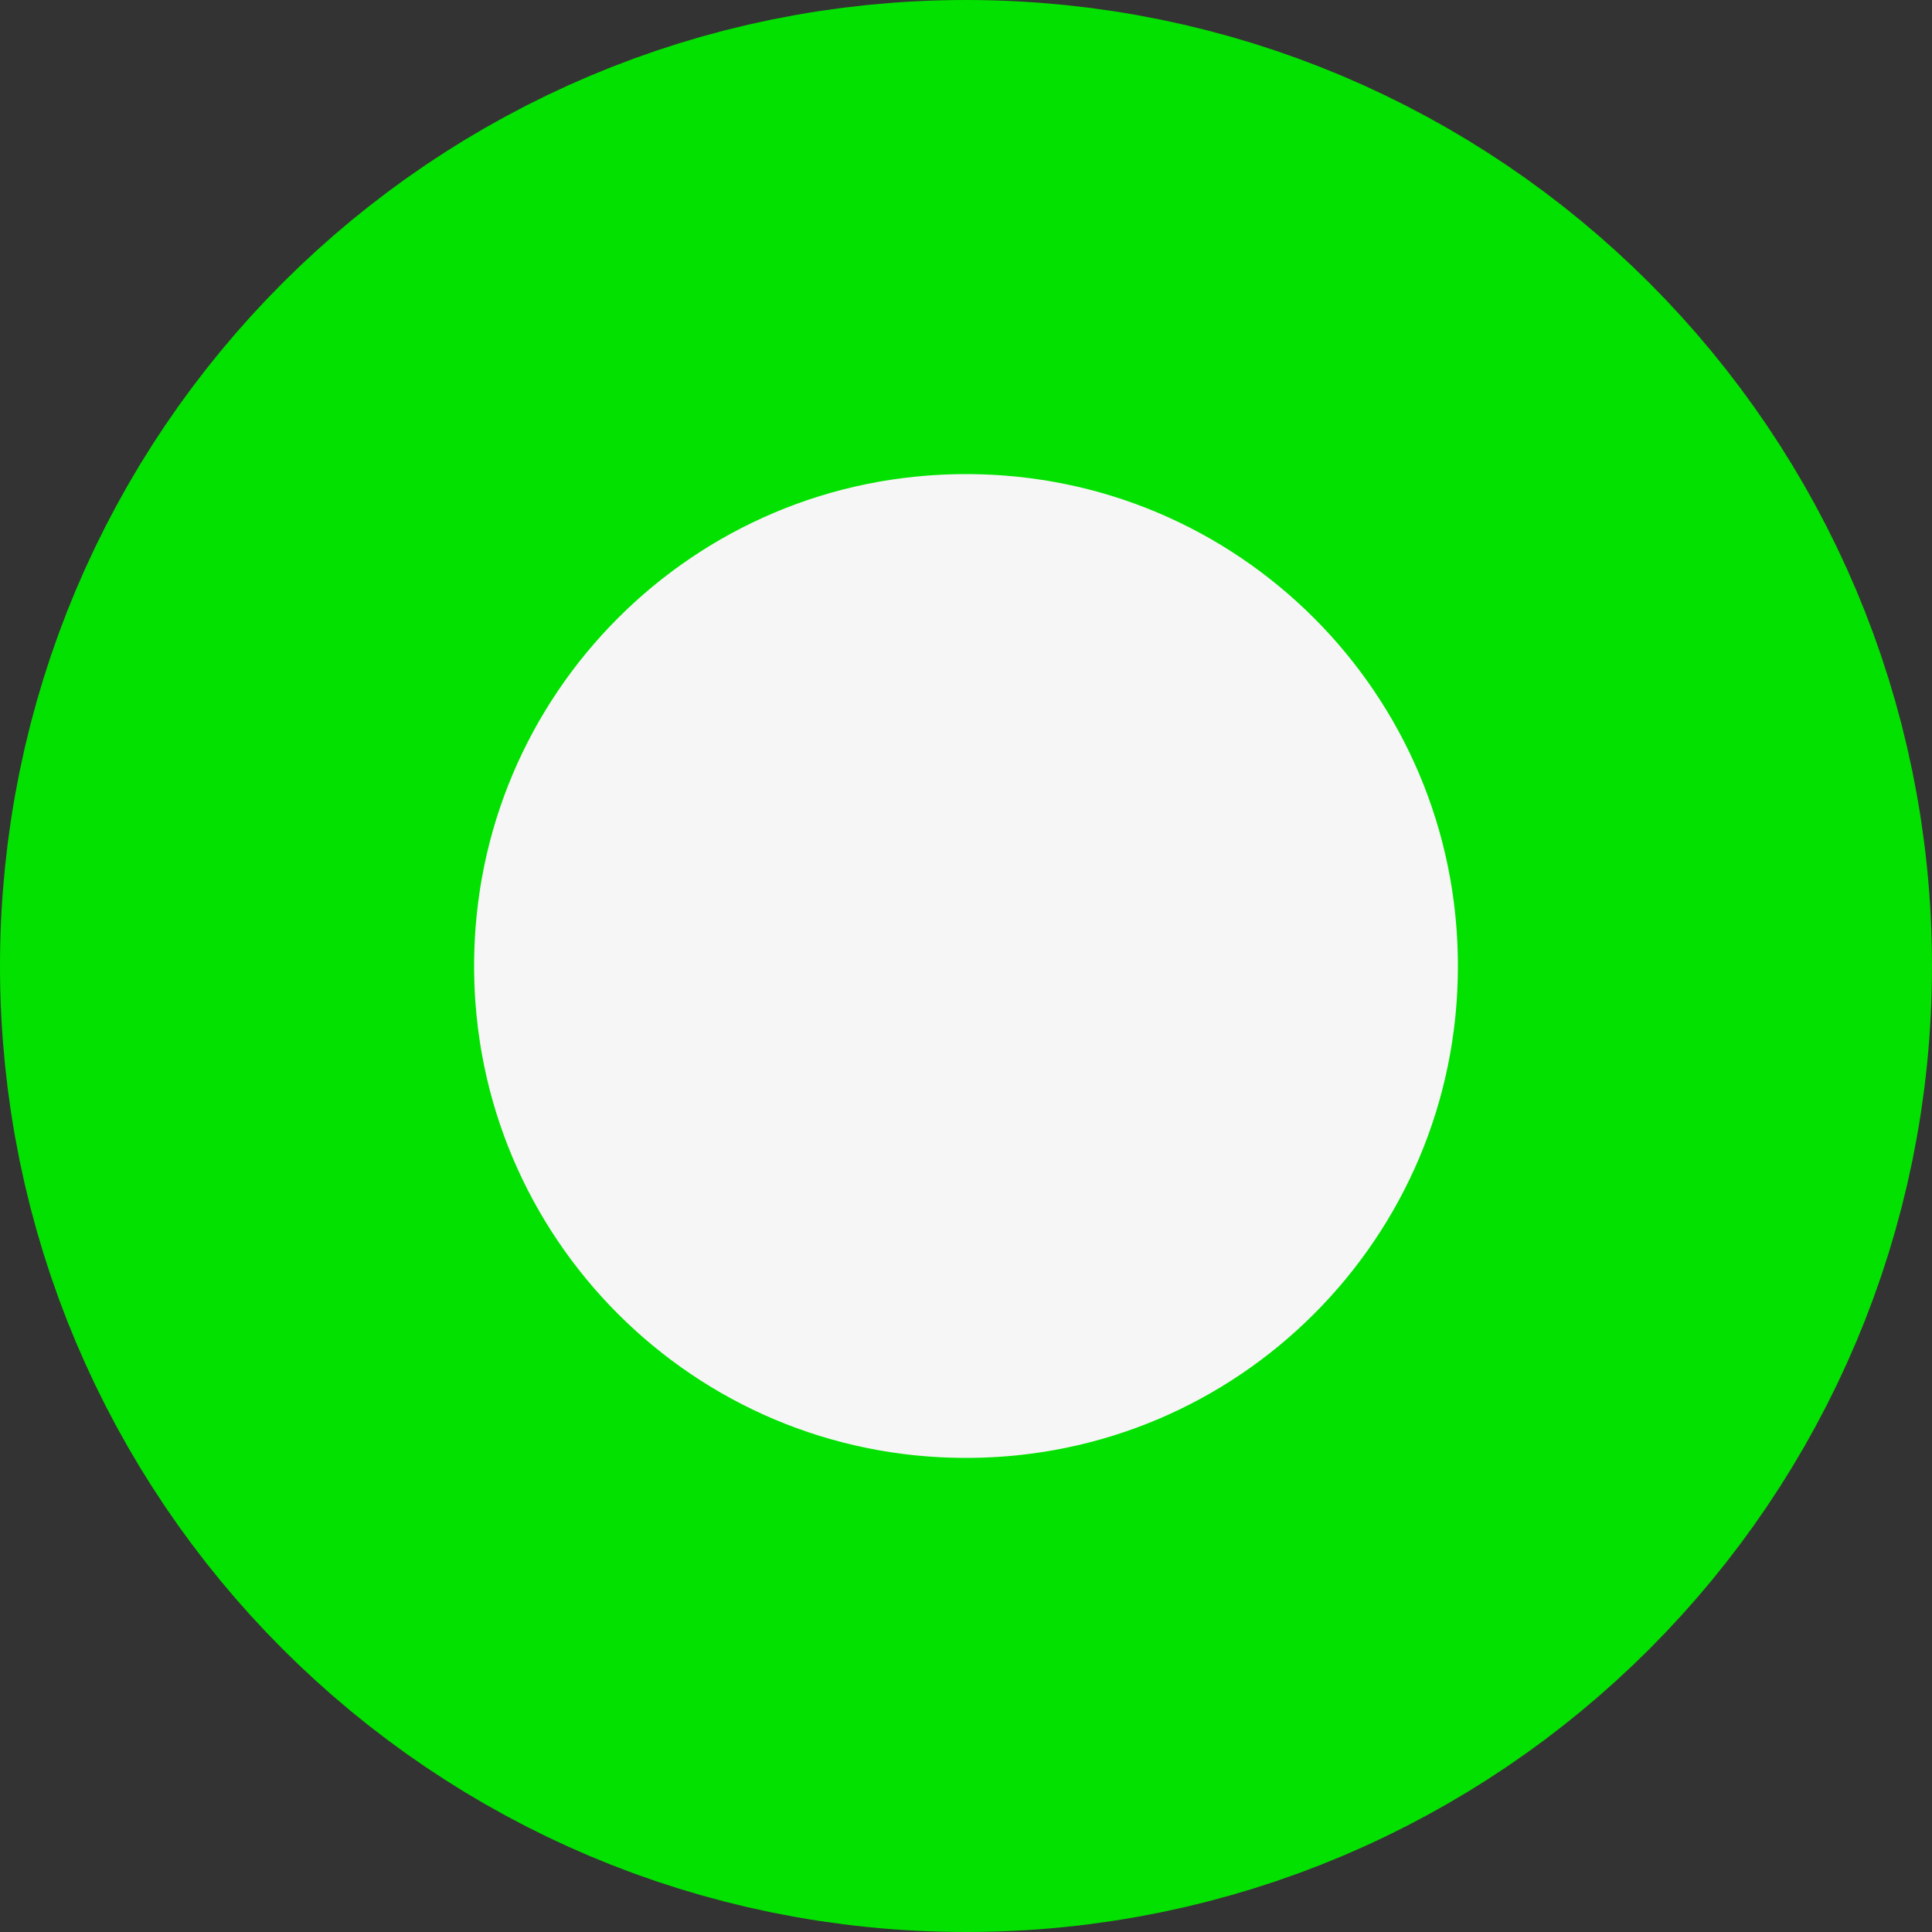 <svg xmlns="http://www.w3.org/2000/svg" xmlns:xlink="http://www.w3.org/1999/xlink" id="Capa_1" x="0px" y="0px" viewBox="0 0 163 163" style="enable-background:new 0 0 163 163;" xml:space="preserve"><rect x="0" y="0" width="163" height="163" fill="#333333" stroke="none"/><style type="text/css">	.st0{fill:#F6F6F6;}	.st1{fill:none;stroke:#03E100;stroke-width:40;}</style><circle class="st0" cx="81.7" cy="81.7" r="46.7"></circle><g id="Page-1">	<g id="Inner-Page-Kitchen-Sink-Part-1" transform="translate(-973, -816)">		<path id="Rectangle" class="st1" d="M1054.5,836L1054.5,836c34,0,61.5,27.5,61.5,61.5l0,0c0,34-27.5,61.5-61.5,61.5l0,0   c-34,0-61.5-27.5-61.5-61.5l0,0C993,863.5,1020.5,836,1054.5,836z"></path>	</g></g></svg>